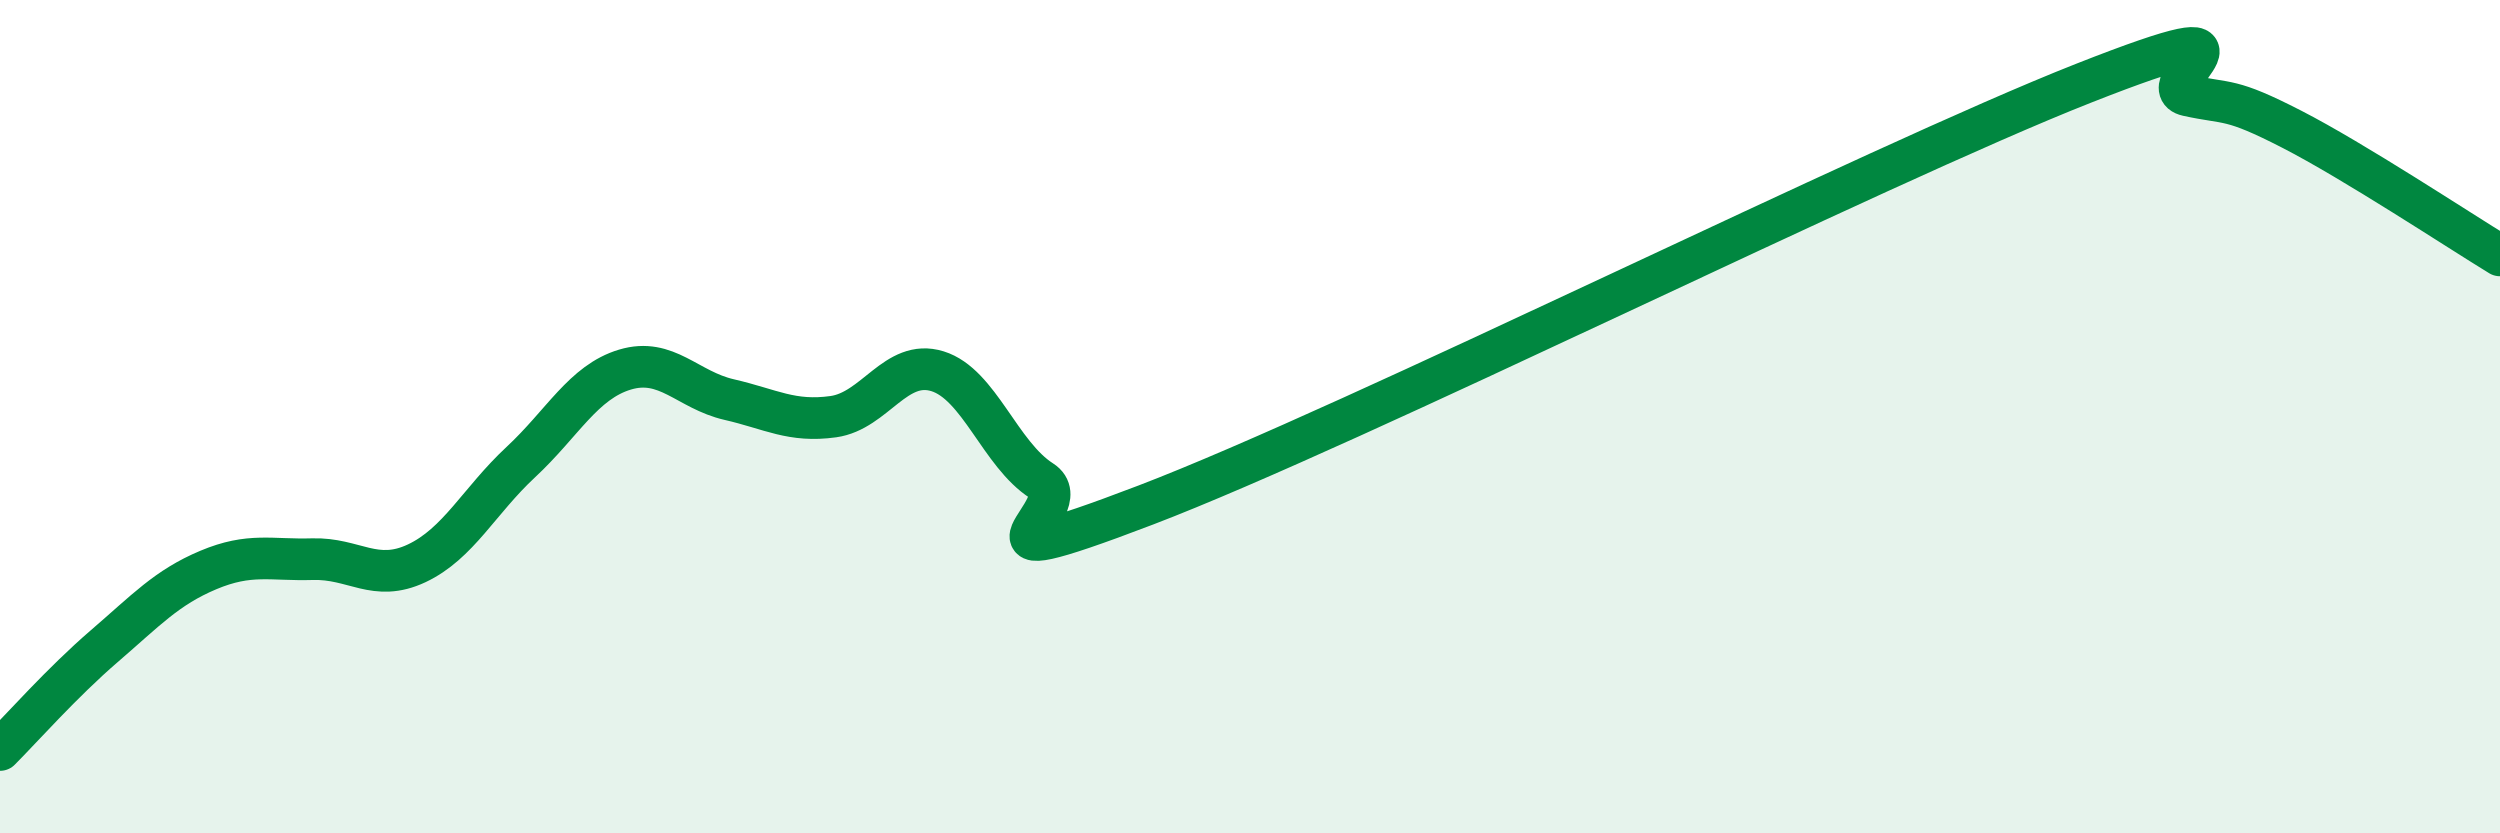 
    <svg width="60" height="20" viewBox="0 0 60 20" xmlns="http://www.w3.org/2000/svg">
      <path
        d="M 0,18 C 0.5,17.5 1.5,16.37 2.5,15.51 C 3.5,14.65 4,14.1 5,13.68 C 6,13.26 6.5,13.45 7.5,13.42 C 8.5,13.39 9,13.99 10,13.52 C 11,13.05 11.5,12.02 12.5,11.09 C 13.5,10.16 14,9.17 15,8.87 C 16,8.57 16.5,9.36 17.5,9.59 C 18.5,9.82 19,10.14 20,10 C 21,9.86 21.5,8.6 22.5,8.91 C 23.5,9.22 24,10.9 25,11.54 C 26,12.18 22.5,14.03 27.5,12.12 C 32.5,10.21 45,3.97 50,2 C 55,0.03 51.5,2.07 52.5,2.29 C 53.5,2.51 53.5,2.33 55,3.1 C 56.5,3.87 59,5.52 60,6.13L60 20L0 20Z"
        fill="#008740"
        opacity="0.1"
        stroke-linecap="round"
        stroke-linejoin="round"
      />
      <path
        d="M 0,18 C 0.5,17.5 1.5,16.37 2.5,15.51 C 3.5,14.65 4,14.1 5,13.68 C 6,13.26 6.5,13.45 7.5,13.42 C 8.5,13.39 9,13.99 10,13.52 C 11,13.05 11.5,12.02 12.5,11.09 C 13.5,10.16 14,9.17 15,8.87 C 16,8.57 16.5,9.36 17.5,9.59 C 18.5,9.82 19,10.14 20,10 C 21,9.86 21.5,8.6 22.5,8.91 C 23.5,9.22 24,10.9 25,11.54 C 26,12.18 22.5,14.03 27.5,12.12 C 32.5,10.21 45,3.97 50,2 C 55,0.03 51.5,2.07 52.5,2.29 C 53.5,2.51 53.5,2.33 55,3.1 C 56.5,3.87 59,5.52 60,6.13"
        stroke="#008740"
        stroke-width="1"
        fill="none"
        stroke-linecap="round"
        stroke-linejoin="round"
      />
    </svg>
  